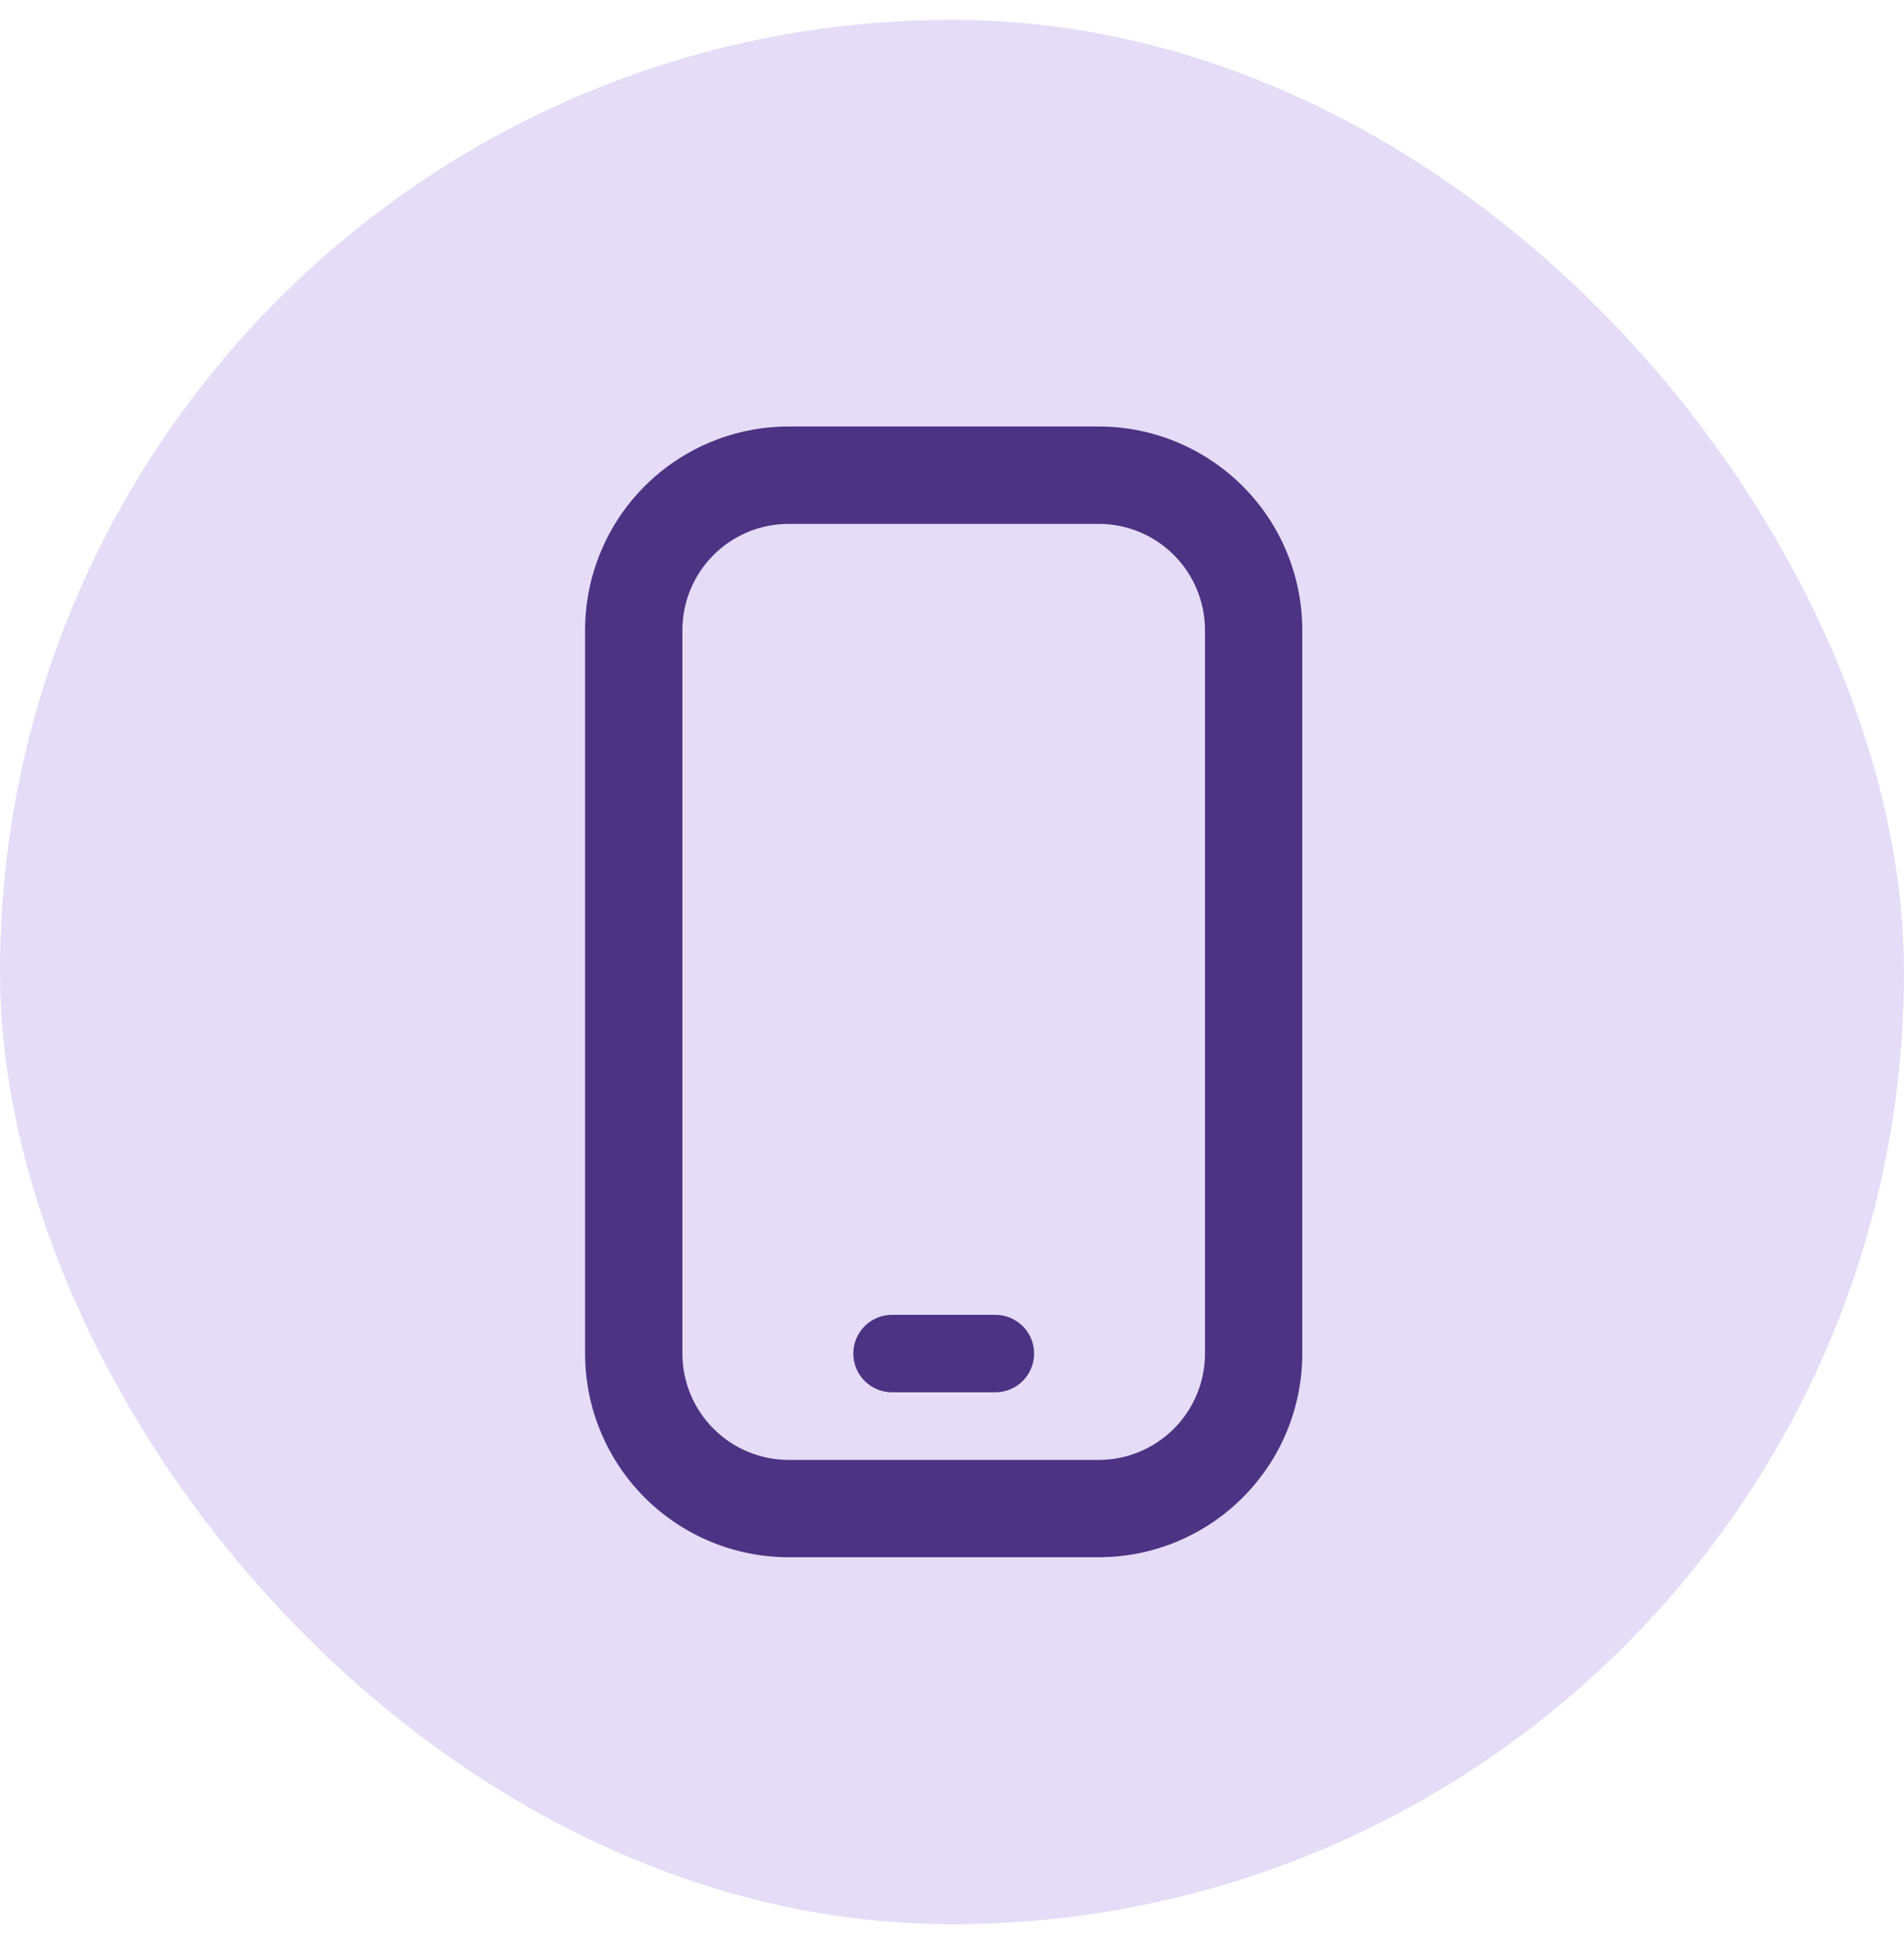 <svg width="48" height="49" viewBox="0 0 48 49" fill="none" xmlns="http://www.w3.org/2000/svg">
<rect y="0.5" width="48" height="48" rx="24" fill="#E5DCF7"/>
<path d="M27.698 39H19.884C18.588 39 17.346 38.486 16.43 37.57C15.514 36.654 15 35.412 15 34.116V15.884C15 14.588 15.514 13.346 16.43 12.43C17.346 11.514 18.588 11 19.884 11H27.698C28.993 11 30.235 11.514 31.151 12.43C32.067 13.346 32.581 14.588 32.581 15.884V34.116C32.581 35.412 32.067 36.654 31.151 37.57C30.235 38.486 28.993 39 27.698 39ZM19.884 12.954C19.107 12.954 18.361 13.262 17.812 13.812C17.262 14.361 16.953 15.107 16.953 15.884V34.116C16.953 34.893 17.262 35.639 17.812 36.188C18.361 36.738 19.107 37.047 19.884 37.047H27.698C28.475 37.047 29.22 36.738 29.77 36.188C30.319 35.639 30.628 34.893 30.628 34.116V15.884C30.628 15.107 30.319 14.361 29.77 13.812C29.22 13.262 28.475 12.954 27.698 12.954H19.884Z" fill="#4C3384" stroke="#4C3384" stroke-width="0.5"/>
<path d="M25.093 35.093H22.488C22.229 35.093 21.981 34.99 21.798 34.807C21.615 34.624 21.512 34.376 21.512 34.117C21.512 33.857 21.615 33.609 21.798 33.426C21.981 33.243 22.229 33.14 22.488 33.14H25.093C25.352 33.14 25.601 33.243 25.784 33.426C25.967 33.609 26.07 33.857 26.07 34.117C26.07 34.376 25.967 34.624 25.784 34.807C25.601 34.99 25.352 35.093 25.093 35.093Z" fill="#4C3384"/>
</svg>
